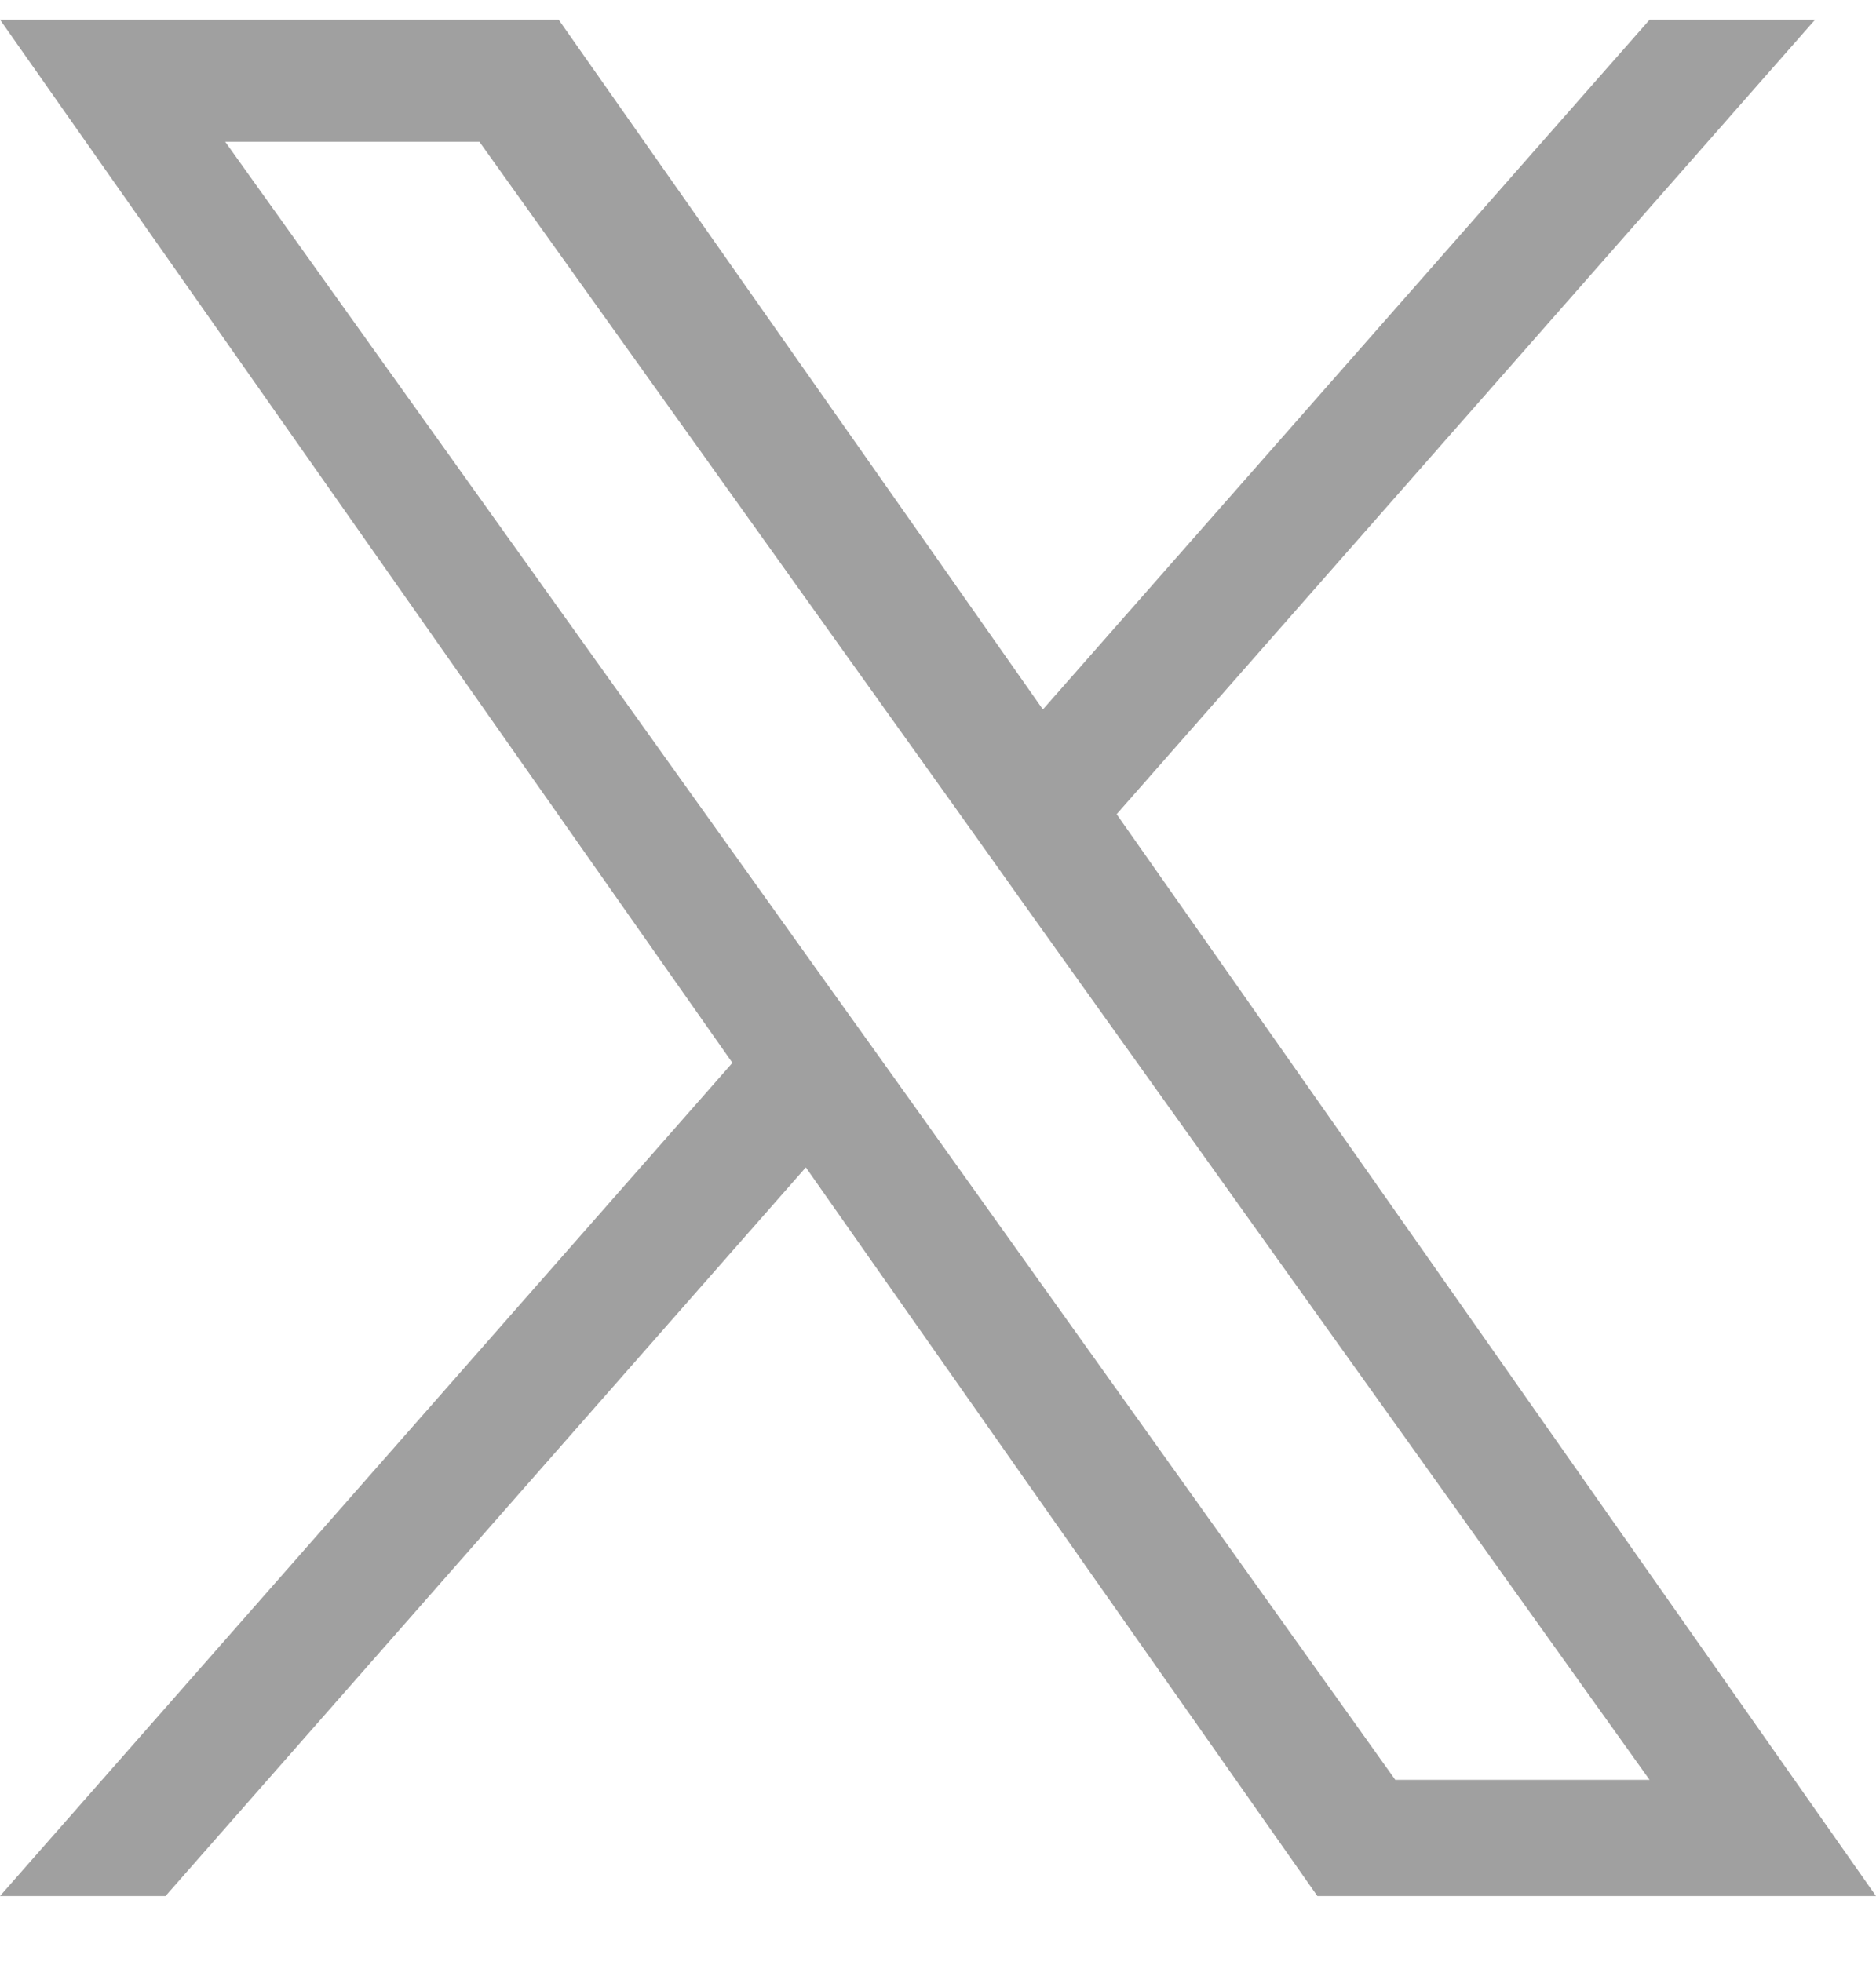 <?xml version="1.0" encoding="UTF-8"?>
<svg xmlns="http://www.w3.org/2000/svg" width="22" height="23" viewBox="0 0 22 23" fill="none">
  <path d="M13.095 9.546L21.286 0.23H19.346L12.23 8.318L6.551 0.23H0L8.589 12.461L0 22.23H1.941L9.45 13.687L15.449 22.23H22L13.095 9.546ZM10.437 12.568L9.565 11.35L2.641 1.662H5.622L11.212 9.483L12.08 10.702L19.345 20.868H16.363L10.437 12.568Z" fill="#A0A0A0"></path>
</svg>
